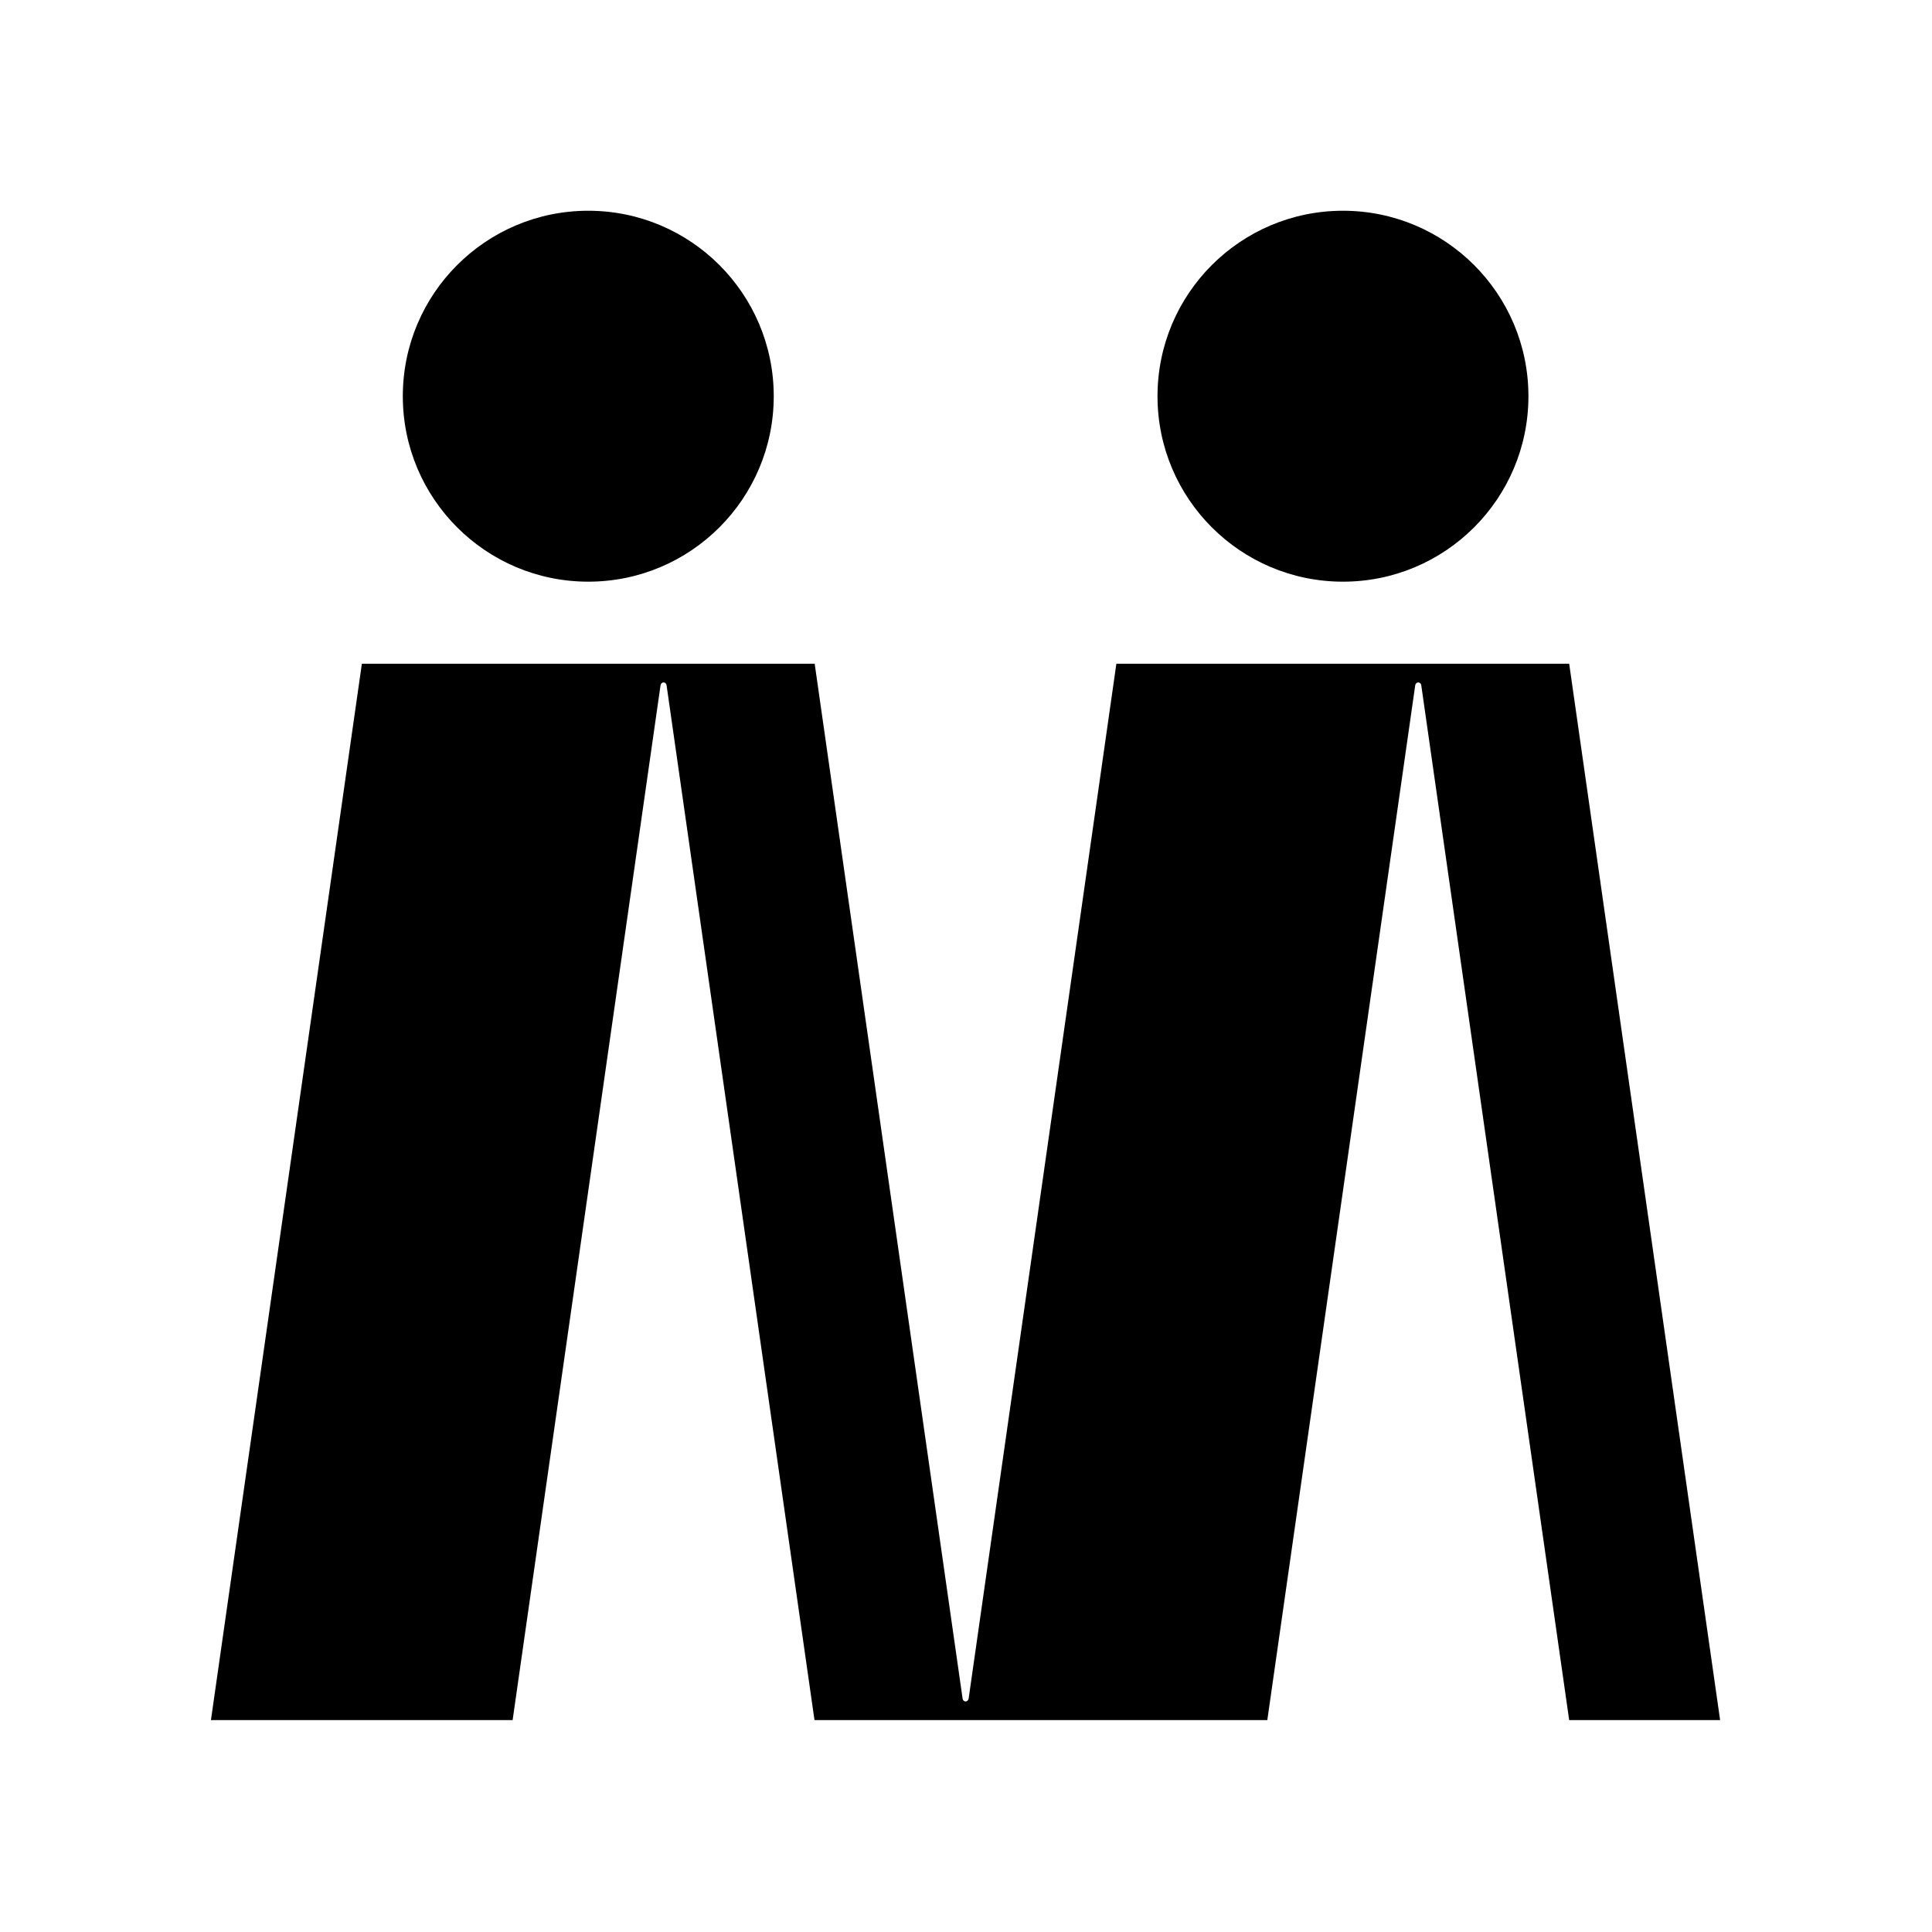 <?xml version="1.0" encoding="UTF-8"?>
<svg xmlns="http://www.w3.org/2000/svg" xmlns:xlink="http://www.w3.org/1999/xlink" version="1.1" id="Camada_1" x="0px" y="0px" viewBox="0 0 1024 1024" style="enable-background:new 0 0 1024 1024;" xml:space="preserve">
<style type="text/css">
	.st0{fill:none;}
</style>
<g>
	<g>
		<circle cx="711.8" cy="210" r="98.3"></circle>
		<circle cx="311.8" cy="210" r="98.3"></circle>
		<path d="M831.7,351.8h-240l-78.3,548.5c-0.1,0.8-0.8,1.5-1.6,1.5s-1.5-0.6-1.6-1.5l-78.4-548.5h-240l-80,559.9h159.9l78.4-548.5    c0.1-0.8,0.8-1.5,1.6-1.5s1.5,0.6,1.6,1.5l78.4,548.5h240l78.4-548.5c0.1-0.8,0.8-1.5,1.6-1.5c0.8,0,1.5,0.6,1.6,1.5l78.4,548.5    h80L831.7,351.8z"></path>
	</g>
	<rect class="st0" width="1024" height="1024"></rect>
</g>
</svg>
